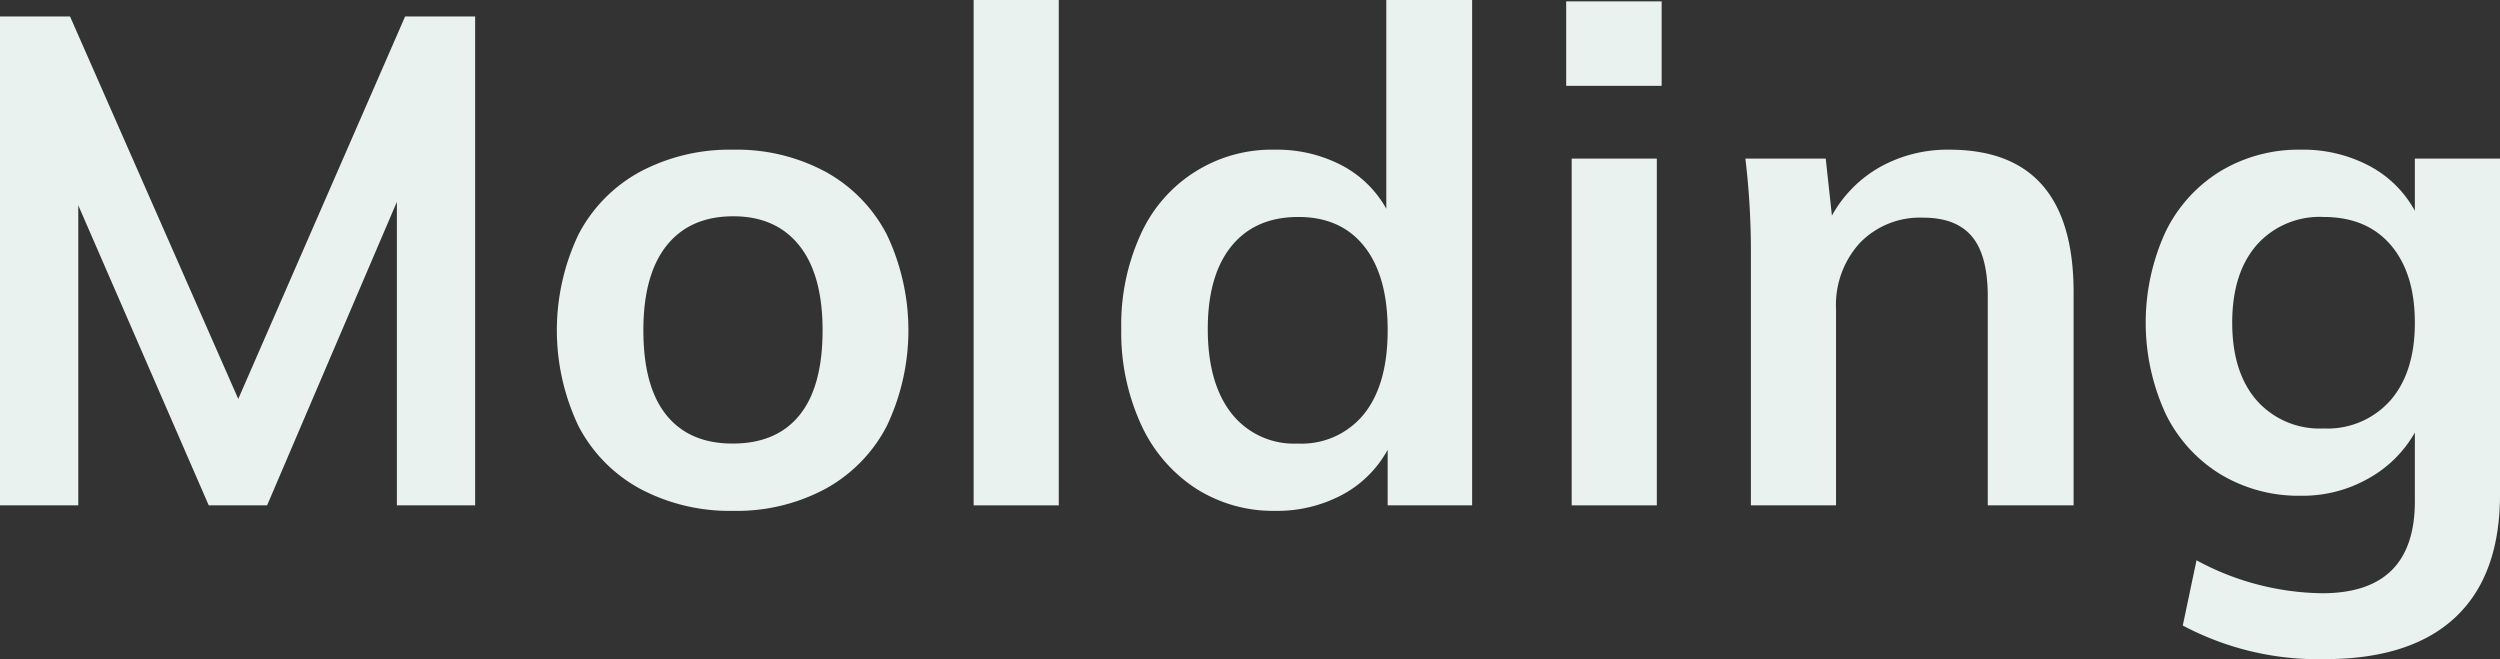 <svg xmlns="http://www.w3.org/2000/svg" width="364.1" height="96.009" viewBox="0 0 364.1 96.009">
  <rect x="0" y="0" width="364.1" height="96.009" fill="#333333" stroke="none"/>
  <g id="bg-text04" transform="translate(-520.689 -492.146)">
    <path id="パス_5896" data-name="パス 5896" d="M589.889,494.546v71.2h-11.4v-44.2l-18.9,44.2h-8.5l-19-43.7v43.7h-11.4v-71.2h10.2l24.5,55.7,24.3-55.7Z" fill="#e9f2ee"/>
    <path id="パス_5897" data-name="パス 5897" d="M627.489,566.546a27.774,27.774,0,0,1-13.55-3.2,21.855,21.855,0,0,1-9-9.15,32.464,32.464,0,0,1,0-27.9,21.86,21.86,0,0,1,9-9.15,27.8,27.8,0,0,1,13.55-3.2,27.291,27.291,0,0,1,13.4,3.2,21.934,21.934,0,0,1,8.95,9.15,32.464,32.464,0,0,1,0,27.9,21.928,21.928,0,0,1-8.95,9.15A27.28,27.28,0,0,1,627.489,566.546Zm-.1-9.8q6.4,0,9.75-4.15t3.35-12.35q0-8.1-3.4-12.35t-9.6-4.25q-6.3,0-9.7,4.25t-3.4,12.35q0,8.2,3.35,12.35T627.389,556.746Z" fill="#e9f2ee"/>
    <path id="パス_5898" data-name="パス 5898" d="M735.089,492.146v73.6h-12.3v-8.1a16.218,16.218,0,0,1-6.6,6.55,20.1,20.1,0,0,1-9.8,2.35,20.88,20.88,0,0,1-11.6-3.3,21.962,21.962,0,0,1-7.95-9.35,32.13,32.13,0,0,1-2.85-13.85,31.619,31.619,0,0,1,2.8-13.7,20.918,20.918,0,0,1,19.6-12.4,20.317,20.317,0,0,1,9.65,2.25,15.835,15.835,0,0,1,6.55,6.35v-30.4Zm-25.4,64.6a11.673,11.673,0,0,0,9.65-4.3q3.45-4.3,3.45-12.2t-3.4-12.2q-3.4-4.3-9.6-4.3-6.3,0-9.75,4.25t-3.45,12.05q0,7.9,3.45,12.3A11.565,11.565,0,0,0,709.689,556.746Z" fill="#e9f2ee"/>
    <rect id="長方形_3502" data-name="長方形 3502" width="12.4" height="73.6" transform="translate(662.489 492.146)" fill="#e9f2ee"/>
    <rect id="長方形_3503" data-name="長方形 3503" width="12.4" height="50.5" transform="translate(749.589 515.246)" fill="#e9f2ee"/>
    <rect id="長方形_3504" data-name="長方形 3504" width="13.9" height="12.3" transform="translate(748.789 492.346)" fill="#e9f2ee"/>
    <path id="パス_5899" data-name="パス 5899" d="M804.589,513.946q18.1,0,18.1,20.8v31h-12.5v-30.4q0-6-2.3-8.75t-7.1-2.75a12.163,12.163,0,0,0-9.2,3.65,13.361,13.361,0,0,0-3.5,9.65v28.6h-12.4v-36.2a114.486,114.486,0,0,0-.8-14.3h11.7l.9,8.3a18.279,18.279,0,0,1,7.05-7.1A20.162,20.162,0,0,1,804.589,513.946Z" fill="#e9f2ee"/>
    <path id="パス_5900" data-name="パス 5900" d="M884.789,515.246v48.9q0,11.8-6.5,17.9t-19.1,6.1a42.019,42.019,0,0,1-20.6-4.9l2-9.5a39.28,39.28,0,0,0,18.3,4.8q13.5,0,13.5-13.4v-10a17.588,17.588,0,0,1-6.7,6.65,19.37,19.37,0,0,1-9.9,2.55,22.054,22.054,0,0,1-11.75-3.15,21.181,21.181,0,0,1-8-8.9,31.763,31.763,0,0,1,0-26.3,21.192,21.192,0,0,1,8-8.9,22.064,22.064,0,0,1,11.75-3.15,20.605,20.605,0,0,1,9.95,2.35,16.152,16.152,0,0,1,6.65,6.55v-7.6Zm-25.7,39.3a12.219,12.219,0,0,0,9.75-4.1q3.551-4.1,3.55-11.3t-3.5-11.3q-3.5-4.1-9.8-4.1a12.223,12.223,0,0,0-9.75,4.1q-3.551,4.1-3.55,11.3t3.55,11.3A12.22,12.22,0,0,0,859.089,554.546Z" fill="#e9f2ee"/>
  </g>
</svg>
